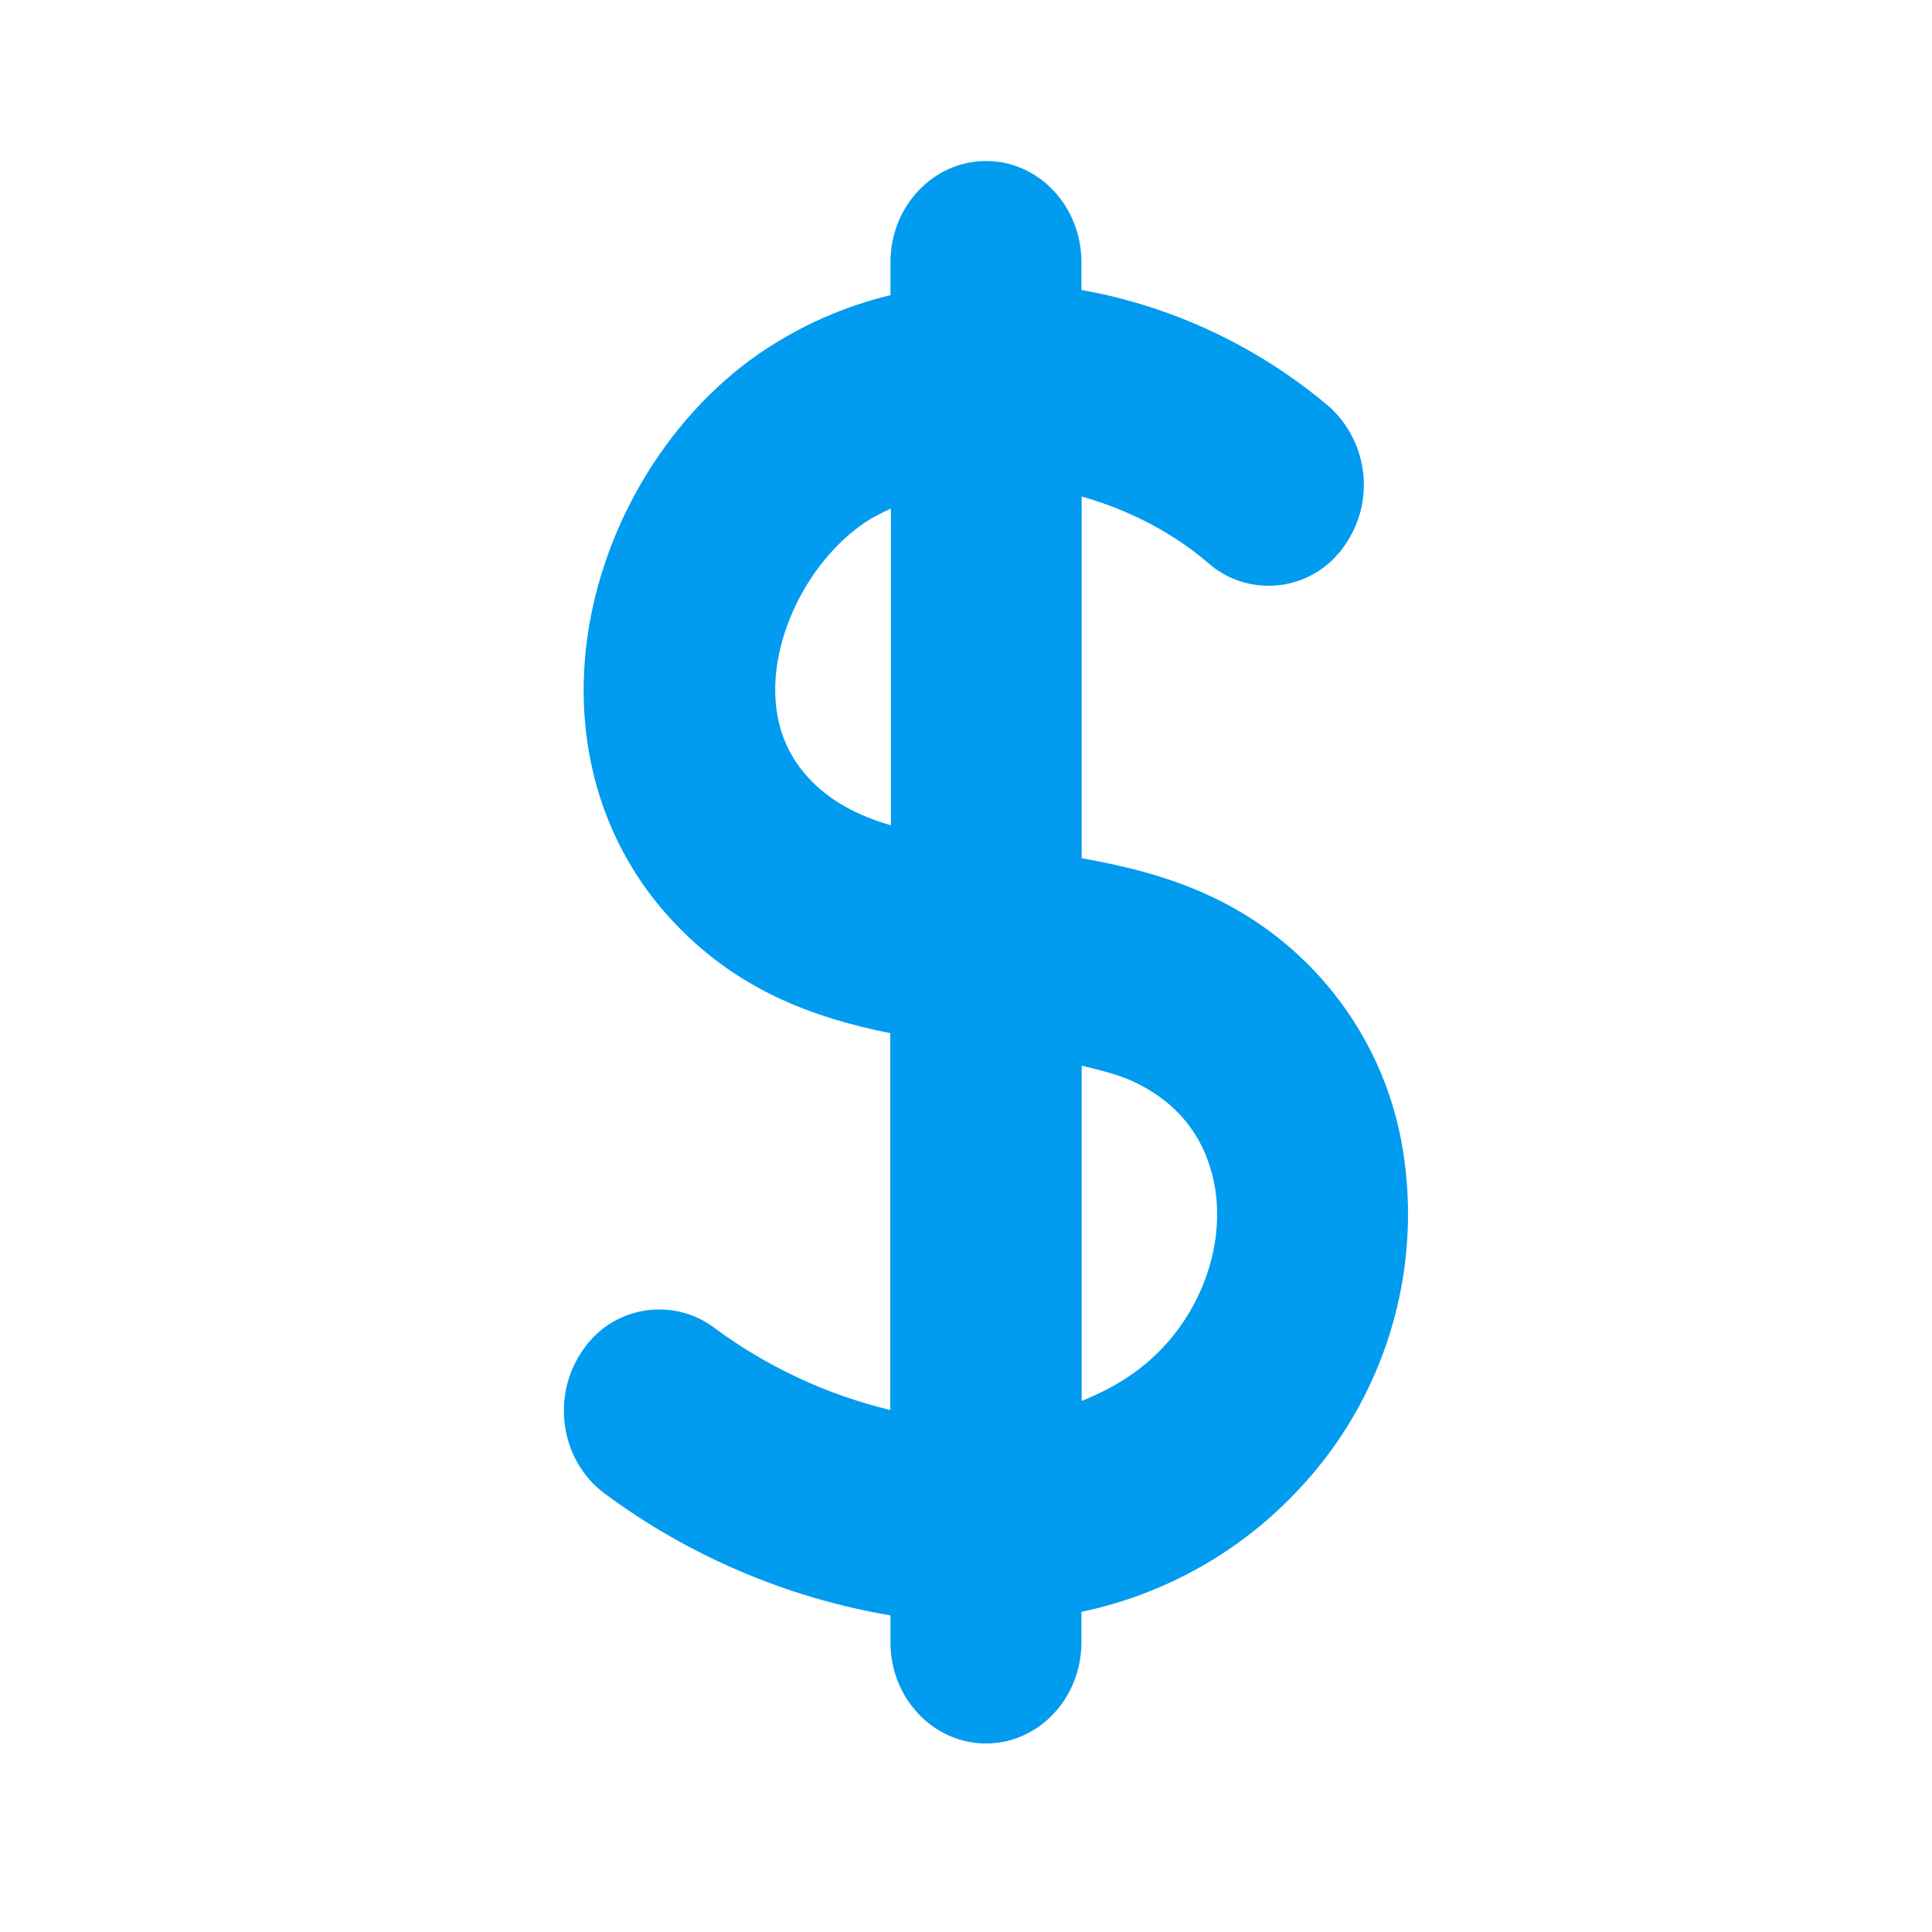 <svg width="48" height="48" viewBox="0 0 48 48" fill="none" xmlns="http://www.w3.org/2000/svg">
<path fill-rule="evenodd" clip-rule="evenodd" d="M30.246 22.347C32.706 23.557 34.426 25.882 34.857 28.588C35.344 31.636 34.392 34.745 32.274 36.997C30.829 38.549 28.941 39.613 26.868 40.045V40.801C26.868 42.19 25.809 43.316 24.498 43.316C23.182 43.316 22.123 42.19 22.123 40.801V40.134C19.552 39.697 17.12 38.661 15.025 37.109C13.95 36.314 13.686 34.751 14.437 33.608C14.471 33.557 14.504 33.507 14.543 33.456C15.294 32.443 16.728 32.23 17.742 32.986C19.048 33.955 20.538 34.65 22.118 35.031V25.669C20.196 25.283 18.252 24.583 16.633 22.796C15.025 21.031 14.286 18.661 14.555 16.14C14.868 13.227 16.515 10.409 18.863 8.784C19.854 8.106 20.958 7.613 22.123 7.333V6.515C22.123 5.126 23.188 4 24.498 4C25.809 4 26.868 5.126 26.868 6.515V7.204C29.132 7.608 31.249 8.605 33.008 10.09C34.028 10.997 34.179 12.543 33.35 13.63C33.318 13.678 33.277 13.725 33.239 13.768L33.232 13.776C32.403 14.723 30.963 14.818 30.017 13.989C29.16 13.249 28.056 12.667 26.874 12.336V21.322C28.006 21.524 29.143 21.804 30.246 22.347ZM20.067 19.305C19.44 18.616 19.176 17.737 19.283 16.7C19.44 15.266 20.297 13.804 21.473 12.992C21.639 12.875 21.819 12.787 22 12.699C22.044 12.677 22.09 12.655 22.134 12.633V20.504C21.311 20.263 20.611 19.905 20.067 19.305ZM28.907 33.462C28.325 34.09 27.625 34.504 26.874 34.807V26.476C27.361 26.594 27.843 26.711 28.246 26.913C29.597 27.58 30.039 28.672 30.179 29.473C30.42 30.84 29.927 32.37 28.907 33.462Z" fill="#019BEF"/>
</svg>
